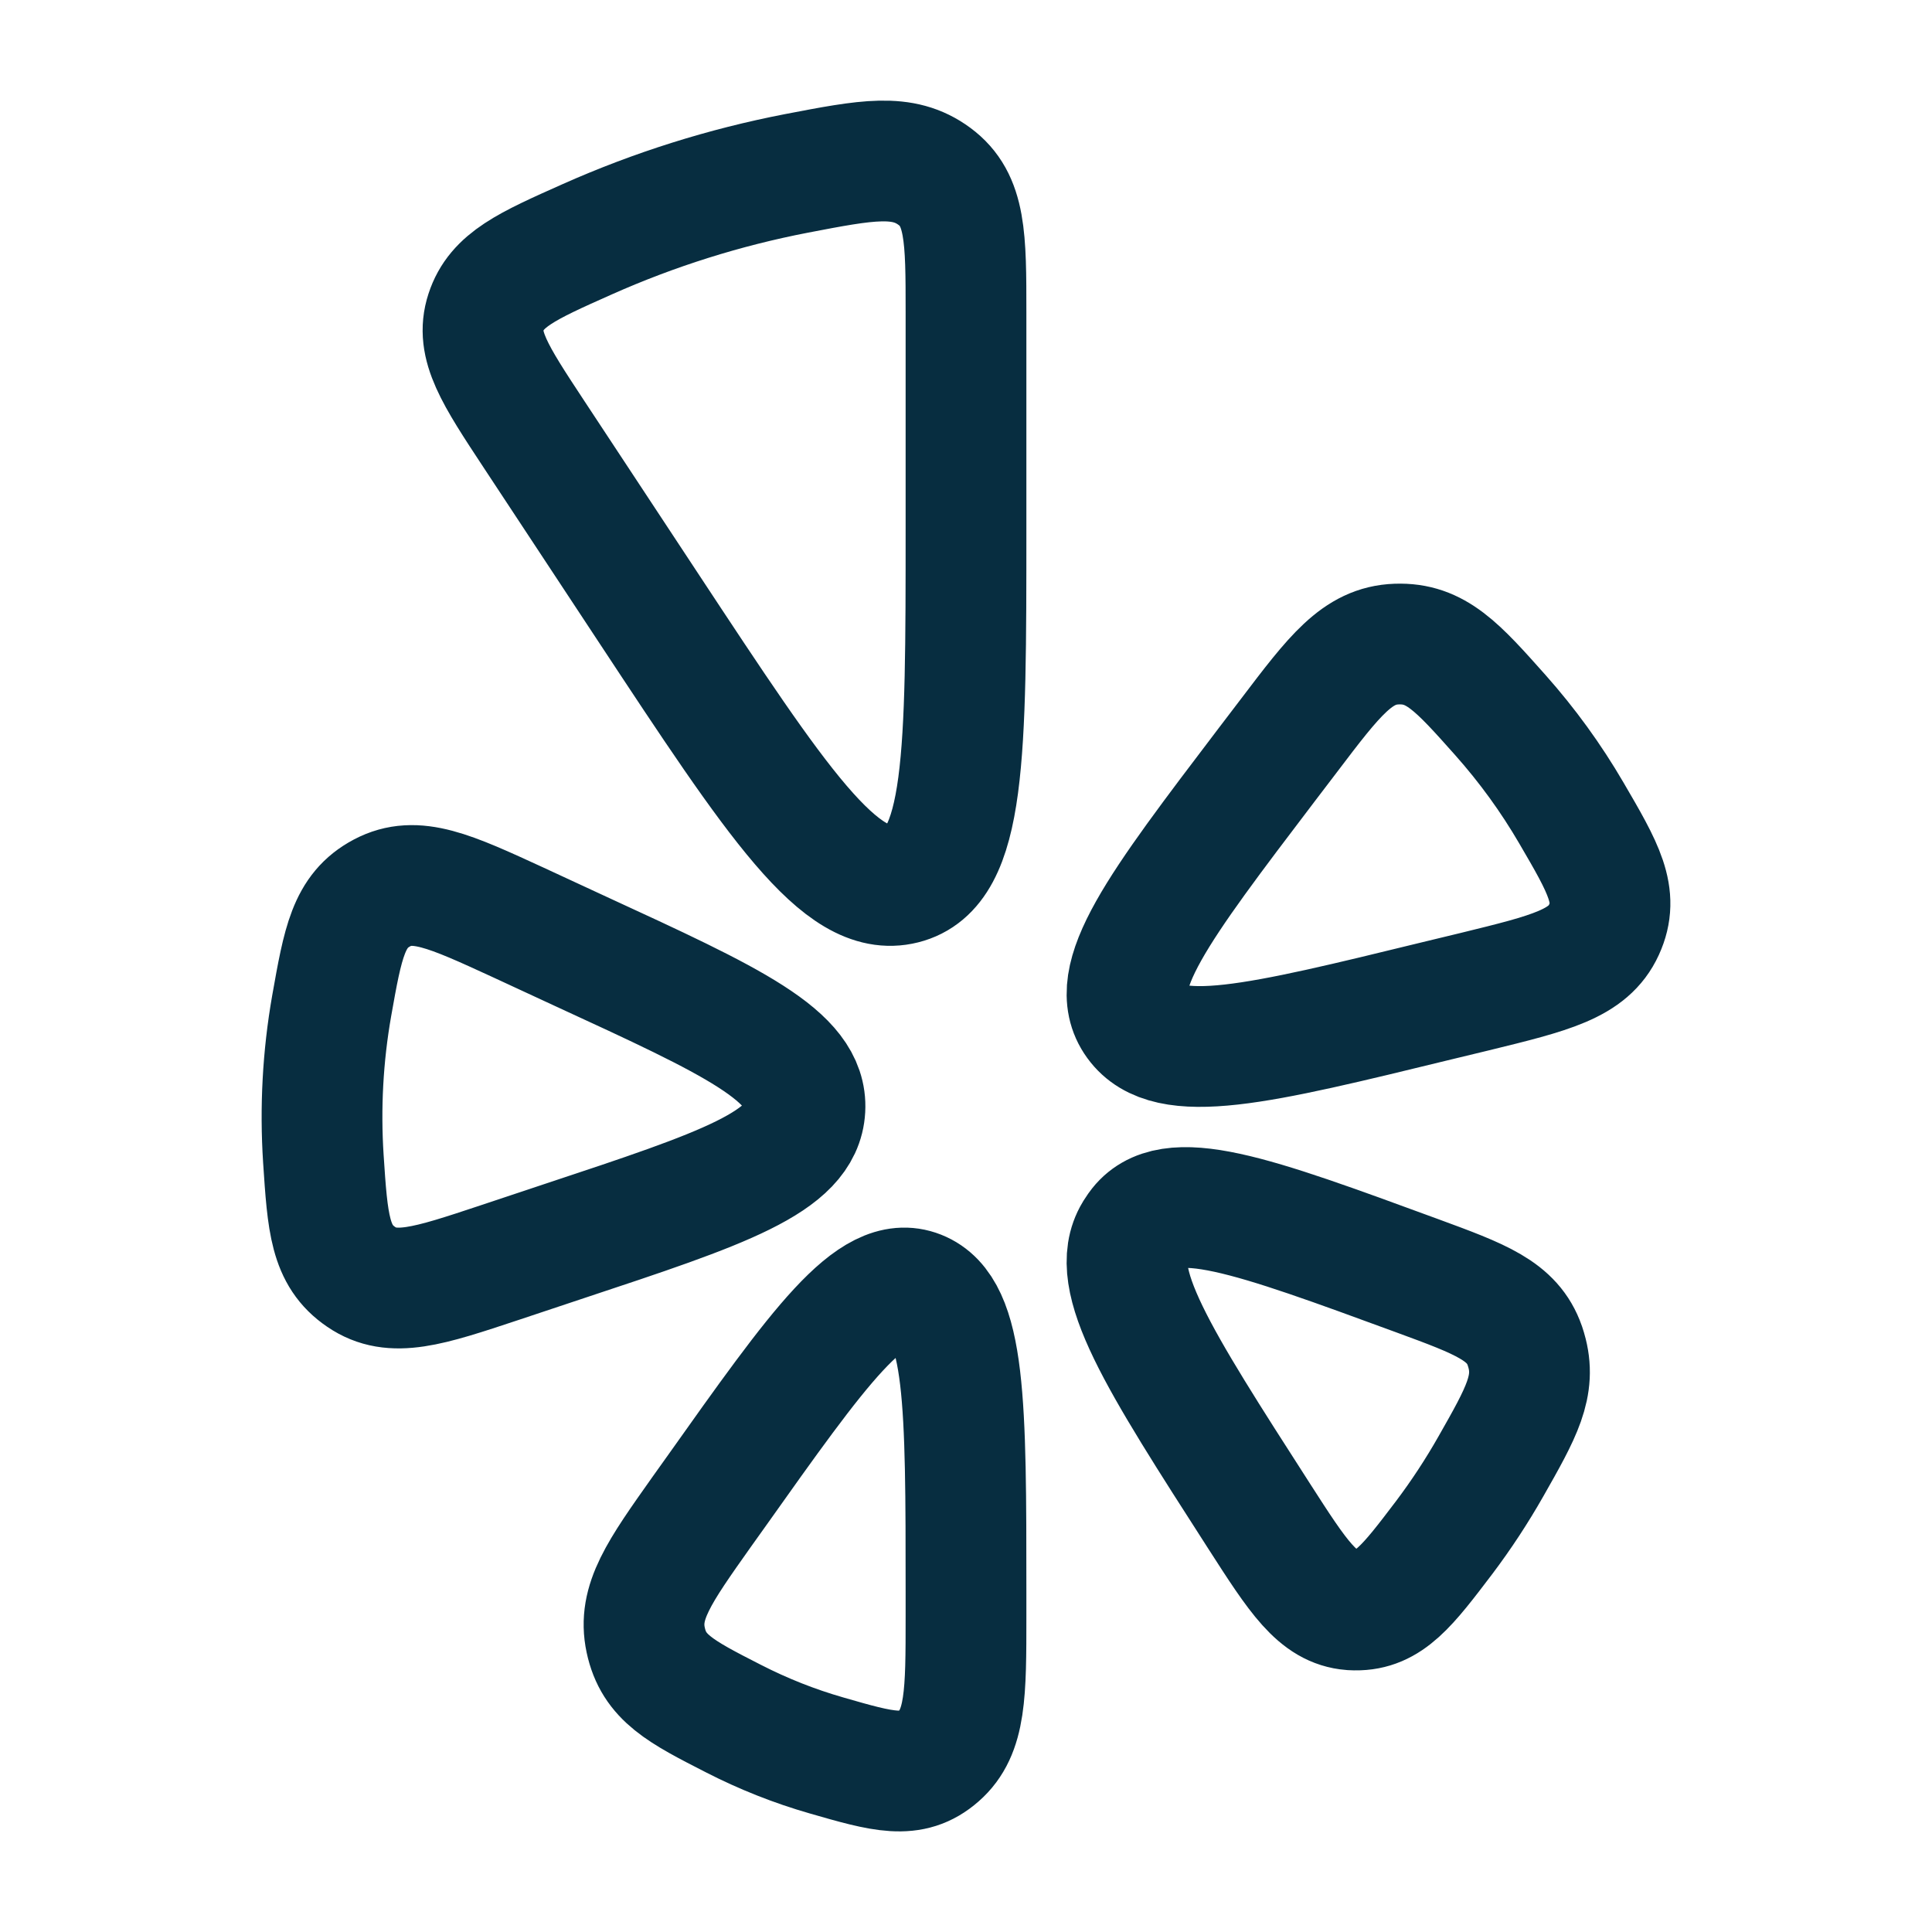 <svg width="24" height="24" viewBox="0 0 24 24" fill="none" xmlns="http://www.w3.org/2000/svg">
<path d="M4.12 12.496C4.01 13.123 3.976 13.76 4.017 14.395C4.07 15.196 4.097 15.597 4.487 15.862C4.875 16.127 5.318 15.98 6.203 15.686L7.013 15.416C8.98 14.764 9.963 14.437 9.999 13.777C10.035 13.117 9.094 12.684 7.211 11.817L6.434 11.457C5.586 11.067 5.162 10.872 4.746 11.092C4.33 11.312 4.26 11.707 4.12 12.496ZM18.323 12.318L17.851 12.432C15.623 12.976 14.508 13.248 14.113 12.702C13.717 12.157 14.388 11.273 15.73 9.507L16.012 9.137C16.578 8.391 16.862 8.018 17.349 8.001C17.837 7.983 18.104 8.283 18.638 8.883C18.973 9.26 19.267 9.665 19.52 10.099C19.92 10.784 20.119 11.126 19.925 11.55C19.731 11.974 19.262 12.088 18.323 12.318ZM17.94 19.1C18.151 18.82 18.345 18.525 18.521 18.215C18.9 17.548 19.089 17.215 18.959 16.771L18.942 16.717C18.79 16.283 18.395 16.138 17.606 15.848C15.549 15.093 14.521 14.715 14.136 15.253L14.093 15.318C13.749 15.889 14.38 16.871 15.642 18.835C16.126 19.588 16.368 19.965 16.784 19.998L16.836 20C17.253 20.005 17.482 19.703 17.94 19.1ZM12 20.077V19.779C12 17.438 12 16.267 11.415 16.035C10.83 15.804 10.181 16.718 8.885 18.545L8.718 18.779C8.187 19.529 7.921 19.903 8.021 20.372C8.121 20.842 8.451 21.012 9.111 21.349C9.482 21.539 9.867 21.692 10.268 21.807C10.972 22.01 11.324 22.111 11.662 21.814C12 21.518 12 21.038 12 20.077ZM12 3.882V6.564C12 9.377 12 10.784 11.223 10.979C10.445 11.175 9.65 9.969 8.06 7.558L6.633 5.394C6.147 4.656 5.903 4.288 6.036 3.881C6.168 3.475 6.543 3.307 7.293 2.973C8.126 2.602 8.999 2.327 9.894 2.154C10.774 1.985 11.215 1.901 11.608 2.191C12 2.481 12 2.949 12 3.882Z" stroke="#072D40" stroke-width="1.5"/>
</svg>
